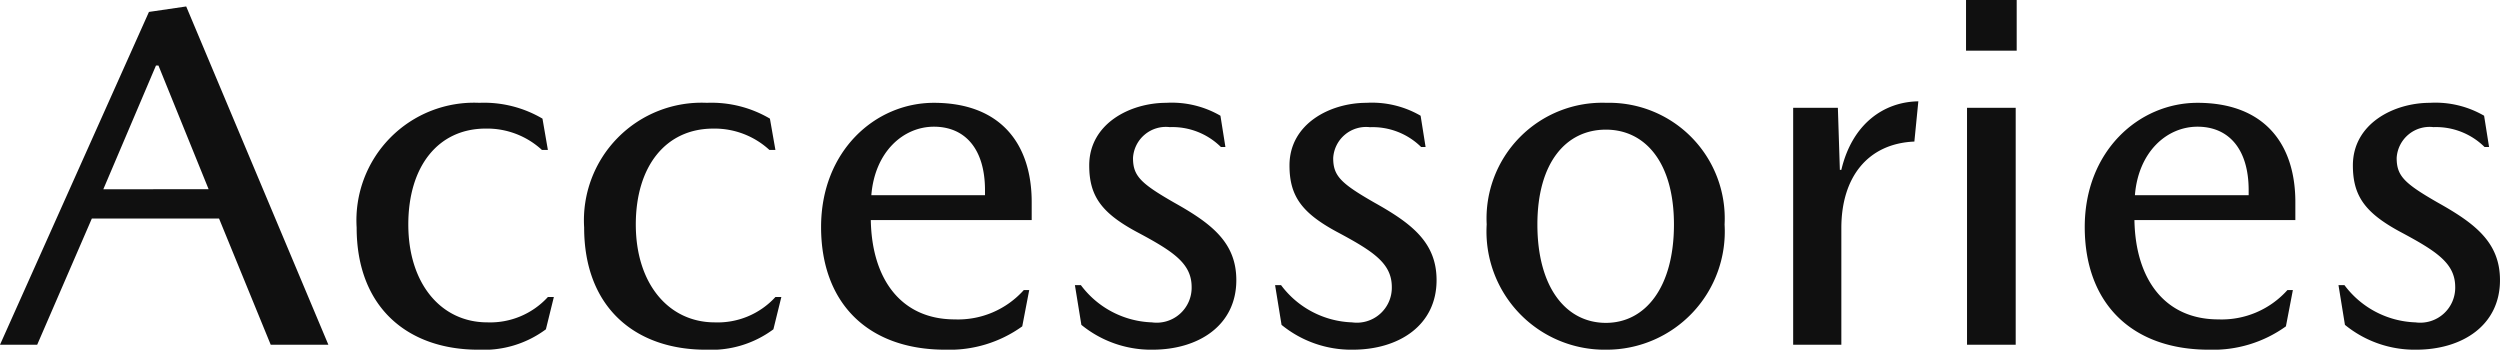 <svg xmlns="http://www.w3.org/2000/svg" width="145.957" height="20.416" viewBox="0 0 145.957 20.416"><path d="M12.818-7.366,15.834,0H19.2L10.9-19.749l-2.175.319L.029,0H2.2l3.19-7.366ZM6.061-9.077,9.135-16.3H9.28l2.929,7.221Zm21.953-5.046a6.866,6.866,0,0,0-7.163,7.279c0,4.7,3.016,7.134,7.105,7.134A6.082,6.082,0,0,0,31.9-.9l.464-1.885h-.348a4.567,4.567,0,0,1-3.538,1.479c-2.7,0-4.611-2.262-4.611-5.713,0-3.393,1.74-5.6,4.524-5.6a4.725,4.725,0,0,1,3.277,1.247h.348L31.7-13.2A6.723,6.723,0,0,0,28.014-14.123Zm13.282,0a6.866,6.866,0,0,0-7.163,7.279c0,4.7,3.016,7.134,7.1,7.134A6.082,6.082,0,0,0,45.182-.9l.464-1.885H45.3A4.567,4.567,0,0,1,41.76-1.305c-2.7,0-4.611-2.262-4.611-5.713,0-3.393,1.74-5.6,4.524-5.6a4.725,4.725,0,0,1,3.277,1.247H45.3L44.979-13.2A6.723,6.723,0,0,0,41.3-14.123ZM60.262-7.279V-8.323c0-3.451-1.856-5.8-5.713-5.8-3.422,0-6.583,2.813-6.583,7.25,0,4.466,2.755,7.163,7.25,7.163a7.271,7.271,0,0,0,4.495-1.363l.406-2.117H59.8a5.152,5.152,0,0,1-4.031,1.711c-3.132,0-4.843-2.349-4.9-5.8Zm-2.726-1.74v.29H50.9c.2-2.523,1.856-4,3.654-4S57.536-11.455,57.536-9.019Zm13.775-2.523h.261l-.29-1.827a5.653,5.653,0,0,0-3.161-.754c-2.117,0-4.5,1.218-4.5,3.654,0,1.769.7,2.755,2.726,3.857C68.527-5.452,69.6-4.756,69.6-3.364a2.042,2.042,0,0,1-2.32,2.059A5.4,5.4,0,0,1,63.133-3.48h-.348l.377,2.32A6.431,6.431,0,0,0,67.309.29c2.7,0,4.9-1.421,4.9-4.06,0-2.2-1.45-3.306-3.625-4.524-1.972-1.131-2.407-1.566-2.407-2.61a1.923,1.923,0,0,1,2.146-1.8A4.032,4.032,0,0,1,71.311-11.542Zm11.687,0h.261l-.29-1.827a5.653,5.653,0,0,0-3.161-.754c-2.117,0-4.495,1.218-4.495,3.654,0,1.769.7,2.755,2.726,3.857,2.175,1.16,3.248,1.856,3.248,3.248a2.042,2.042,0,0,1-2.32,2.059A5.4,5.4,0,0,1,74.82-3.48h-.348l.377,2.32A6.431,6.431,0,0,0,79,.29c2.7,0,4.9-1.421,4.9-4.06,0-2.2-1.45-3.306-3.625-4.524C78.3-9.425,77.865-9.86,77.865-10.9a1.923,1.923,0,0,1,2.146-1.8A4.032,4.032,0,0,1,83-11.542Zm10.817-2.581a6.755,6.755,0,0,0-6.989,7.1A6.9,6.9,0,0,0,93.815.29a6.9,6.9,0,0,0,6.9-7.308A6.751,6.751,0,0,0,93.815-14.123ZM93.786-1.276c-2.32,0-4-2.059-4-5.742,0-3.625,1.682-5.539,4-5.539,2.291,0,3.973,1.914,3.973,5.539C97.759-3.335,96.077-1.276,93.786-1.276Zm13.543-12.557h-2.61V0h2.813V-6.815c0-2.958,1.537-4.93,4.263-5.046l.232-2.349c-2,.029-3.857,1.3-4.495,4h-.087Zm10.44-6.293h-2.958v2.958h2.958Zm-.058,6.293h-2.842V0h2.842Zm16.327,6.554V-8.323c0-3.451-1.856-5.8-5.713-5.8-3.422,0-6.583,2.813-6.583,7.25,0,4.466,2.755,7.163,7.25,7.163a7.271,7.271,0,0,0,4.495-1.363l.406-2.117h-.319a5.152,5.152,0,0,1-4.031,1.711c-3.132,0-4.843-2.349-4.9-5.8Zm-2.726-1.74v.29h-6.641c.2-2.523,1.856-4,3.654-4S131.312-11.455,131.312-9.019Zm13.775-2.523h.261l-.29-1.827a5.653,5.653,0,0,0-3.161-.754c-2.117,0-4.5,1.218-4.5,3.654,0,1.769.7,2.755,2.726,3.857,2.175,1.16,3.248,1.856,3.248,3.248a2.042,2.042,0,0,1-2.32,2.059,5.4,5.4,0,0,1-4.147-2.175h-.348l.377,2.32A6.431,6.431,0,0,0,141.085.29c2.7,0,4.9-1.421,4.9-4.06,0-2.2-1.45-3.306-3.625-4.524-1.972-1.131-2.407-1.566-2.407-2.61a1.923,1.923,0,0,1,2.146-1.8A4.032,4.032,0,0,1,145.087-11.542Z" transform="translate(-0.029 20.126)" fill="#101010"/></svg>